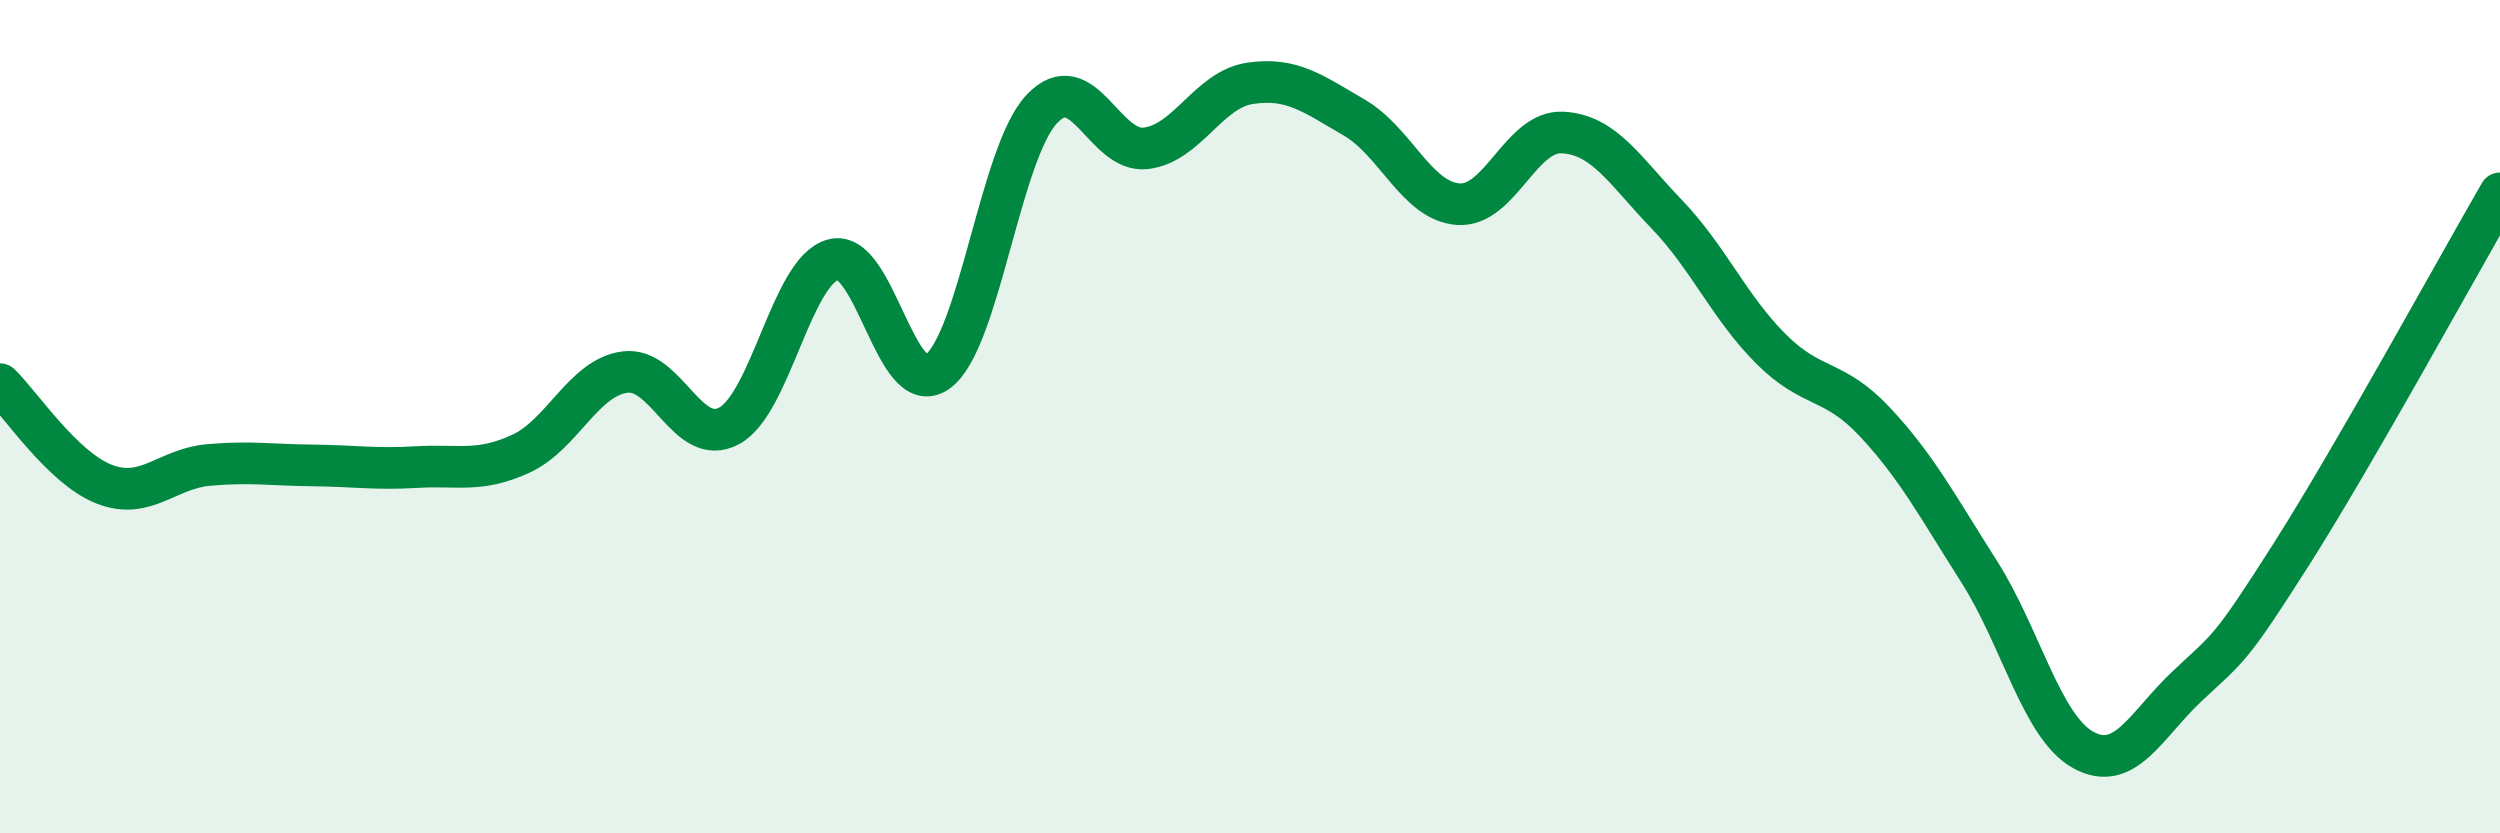 
    <svg width="60" height="20" viewBox="0 0 60 20" xmlns="http://www.w3.org/2000/svg">
      <path
        d="M 0,9.22 C 0.5,9.7 1.5,11.23 2.5,11.62 C 3.5,12.01 4,11.25 5,11.16 C 6,11.07 6.5,11.16 7.5,11.17 C 8.5,11.18 9,11.27 10,11.21 C 11,11.15 11.5,11.35 12.5,10.89 C 13.5,10.43 14,9.06 15,8.93 C 16,8.8 16.5,10.76 17.5,10.22 C 18.5,9.68 19,6.49 20,6.23 C 21,5.97 21.5,9.64 22.5,8.92 C 23.5,8.2 24,3.69 25,2.62 C 26,1.55 26.5,3.68 27.5,3.56 C 28.5,3.44 29,2.15 30,2 C 31,1.85 31.5,2.24 32.5,2.82 C 33.5,3.4 34,4.83 35,4.9 C 36,4.97 36.5,3.13 37.5,3.18 C 38.5,3.23 39,4.1 40,5.14 C 41,6.18 41.5,7.37 42.5,8.37 C 43.5,9.37 44,9.06 45,10.13 C 46,11.2 46.5,12.15 47.5,13.72 C 48.5,15.29 49,17.45 50,18 C 51,18.55 51.5,17.4 52.5,16.46 C 53.5,15.52 53.5,15.65 55,13.29 C 56.5,10.93 59,6.37 60,4.64L60 20L0 20Z"
        fill="#008740"
        opacity="0.1"
        stroke-linecap="round"
        stroke-linejoin="round"
      />
      <path
        d="M 0,9.22 C 0.5,9.7 1.5,11.23 2.5,11.62 C 3.5,12.01 4,11.25 5,11.16 C 6,11.07 6.5,11.16 7.5,11.17 C 8.5,11.18 9,11.27 10,11.21 C 11,11.15 11.5,11.35 12.5,10.89 C 13.5,10.43 14,9.06 15,8.93 C 16,8.8 16.5,10.76 17.5,10.22 C 18.5,9.68 19,6.49 20,6.23 C 21,5.97 21.5,9.64 22.5,8.92 C 23.5,8.2 24,3.69 25,2.62 C 26,1.55 26.5,3.68 27.5,3.56 C 28.5,3.44 29,2.15 30,2 C 31,1.85 31.5,2.24 32.5,2.82 C 33.5,3.4 34,4.83 35,4.9 C 36,4.97 36.5,3.13 37.5,3.18 C 38.5,3.23 39,4.1 40,5.14 C 41,6.18 41.5,7.37 42.5,8.37 C 43.5,9.37 44,9.06 45,10.13 C 46,11.2 46.5,12.15 47.5,13.72 C 48.5,15.29 49,17.45 50,18 C 51,18.55 51.5,17.4 52.5,16.46 C 53.5,15.52 53.5,15.65 55,13.29 C 56.5,10.93 59,6.37 60,4.64"
        stroke="#008740"
        stroke-width="1"
        fill="none"
        stroke-linecap="round"
        stroke-linejoin="round"
      />
    </svg>
  